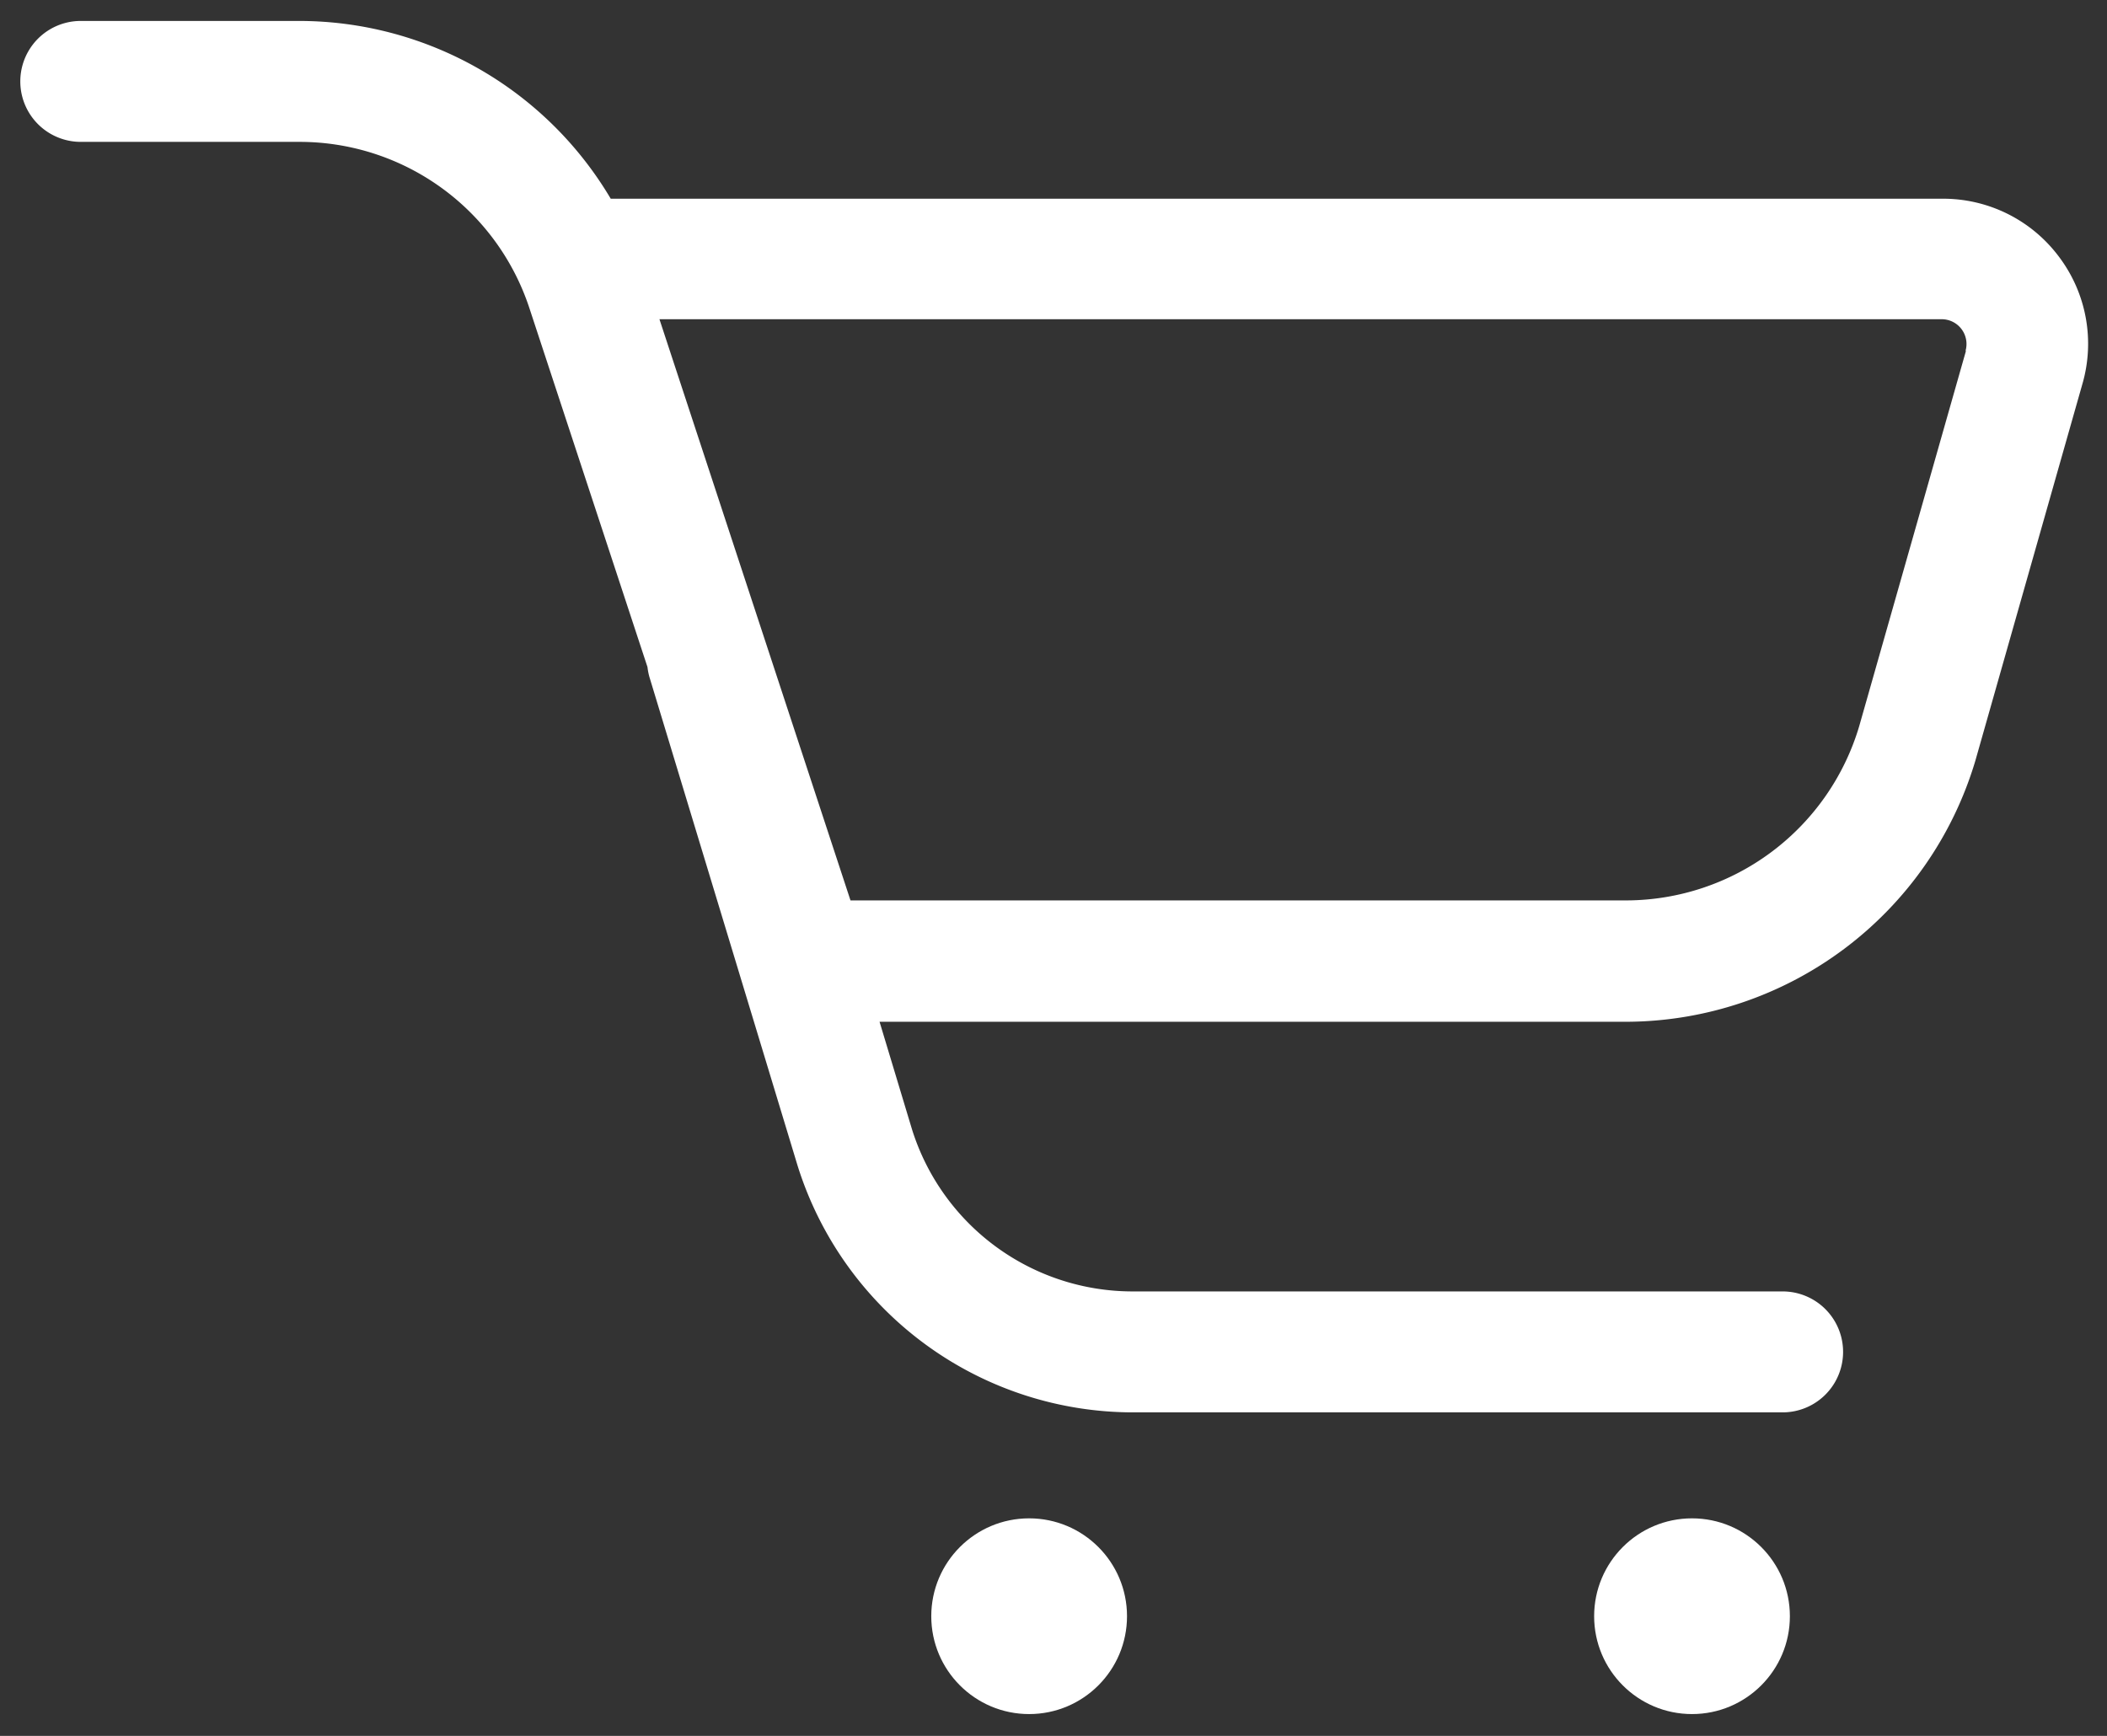<svg id="Layer_1" data-name="Layer 1" xmlns="http://www.w3.org/2000/svg" viewBox="0 0 49.3 40.62"><rect x="0" y="0" width="49.3" height="40.62" fill="#333333" stroke="none"/><defs><style>.cls-1{fill:#fff;}</style></defs><title>cart</title><path class="cls-1" d="M48.17,6a3.38,3.38,0,0,0-2.72-1.35H14.29A8.48,8.48,0,0,0,7,.49H1.89a1.41,1.41,0,0,0,0,2.83H7a5.66,5.66,0,0,1,5.39,3.9l2.76,8.39a1.42,1.42,0,0,0,.06.28l3.45,11.38a8.23,8.23,0,0,0,7.88,5.78H41.71a1.41,1.41,0,1,0,0-2.83H26.52a5.41,5.41,0,0,1-5.18-3.79l-.76-2.52H38.06a8.55,8.55,0,0,0,8.16-6.11L48.72,9A3.38,3.38,0,0,0,48.17,6ZM46,8.21,43.5,17a5.7,5.7,0,0,1-5.44,4.07H19.9L15.43,7.47h30a.58.58,0,0,1,.56.74Z"/><circle class="cls-1" cx="24.08" cy="37.82" r="2.29"/><circle class="cls-1" cx="39.59" cy="37.82" r="2.29"/></svg>
